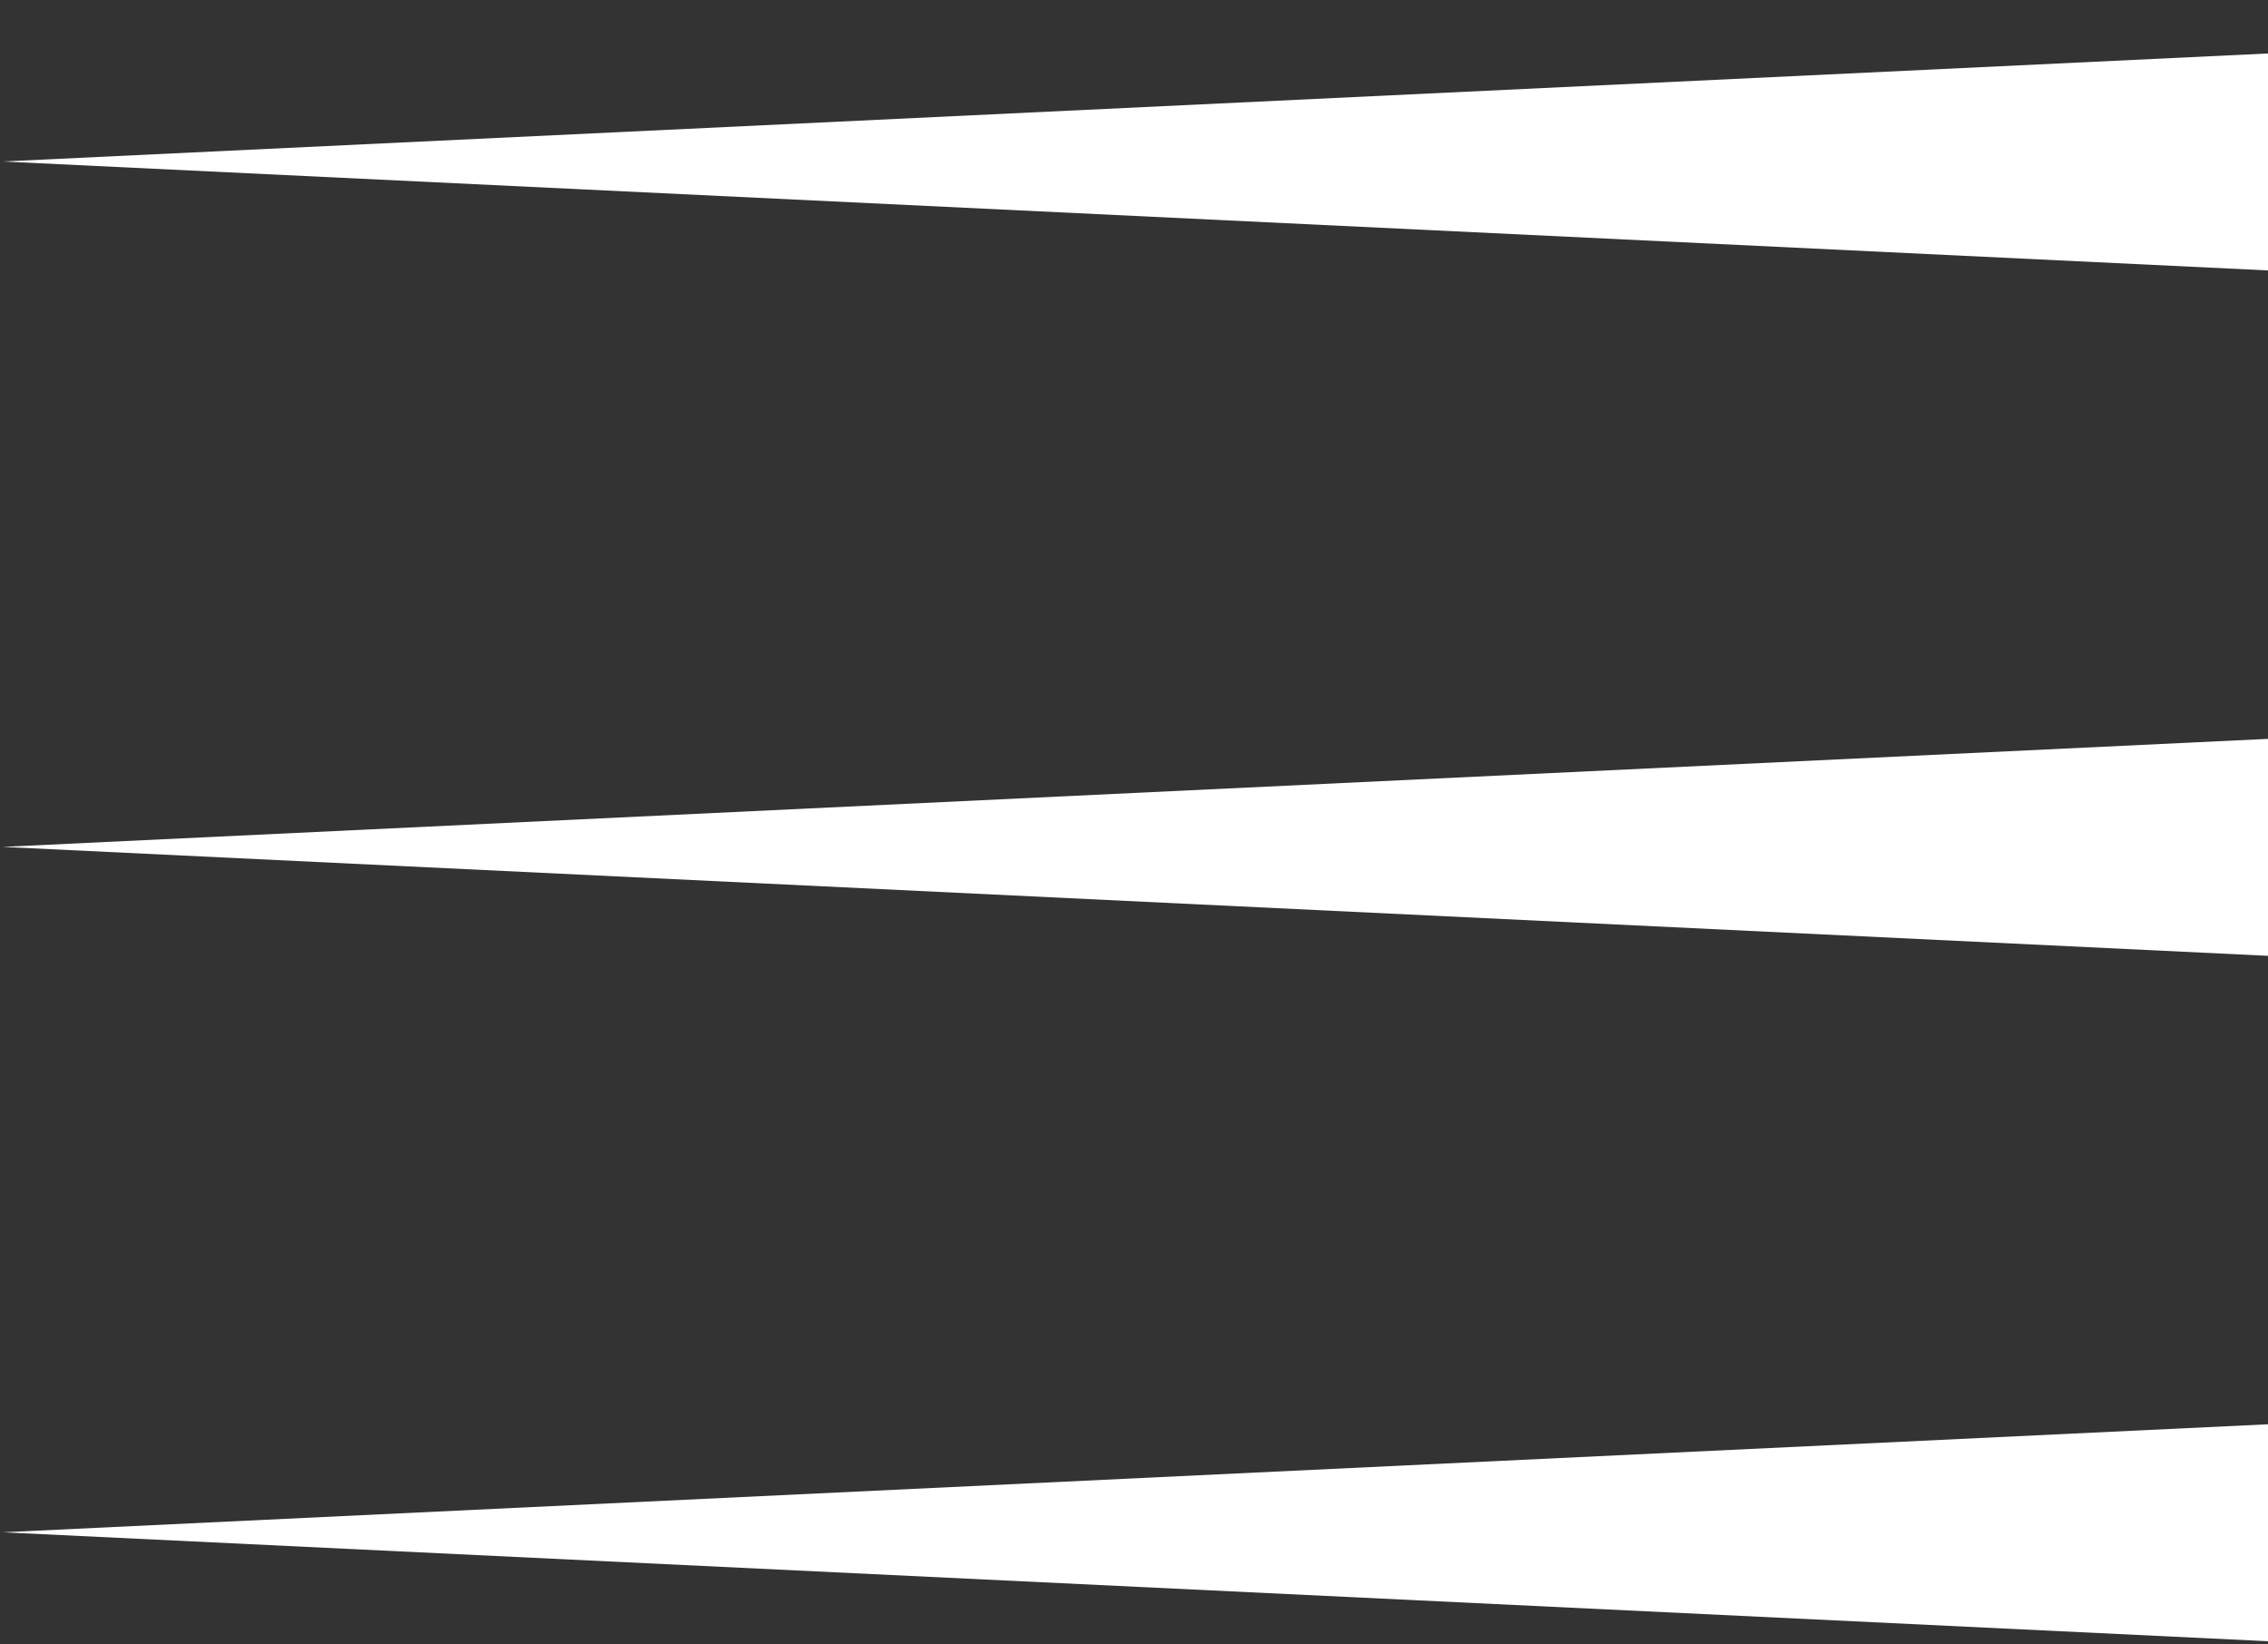 <svg fill="none" height="29" viewBox="0 0 40 29" width="40" xmlns="http://www.w3.org/2000/svg"><rect x="0" y="0" width="40" height="29" fill="#333333" stroke="none"/><g fill="#fff"><path d="m40 .943-39.95 1.905 39.95 1.921z"/><path d="m40 25.117-39.95 1.905 39.95 1.921z"/><path d="m40 13.03-39.95 1.905 39.95 1.921z"/></g></svg>